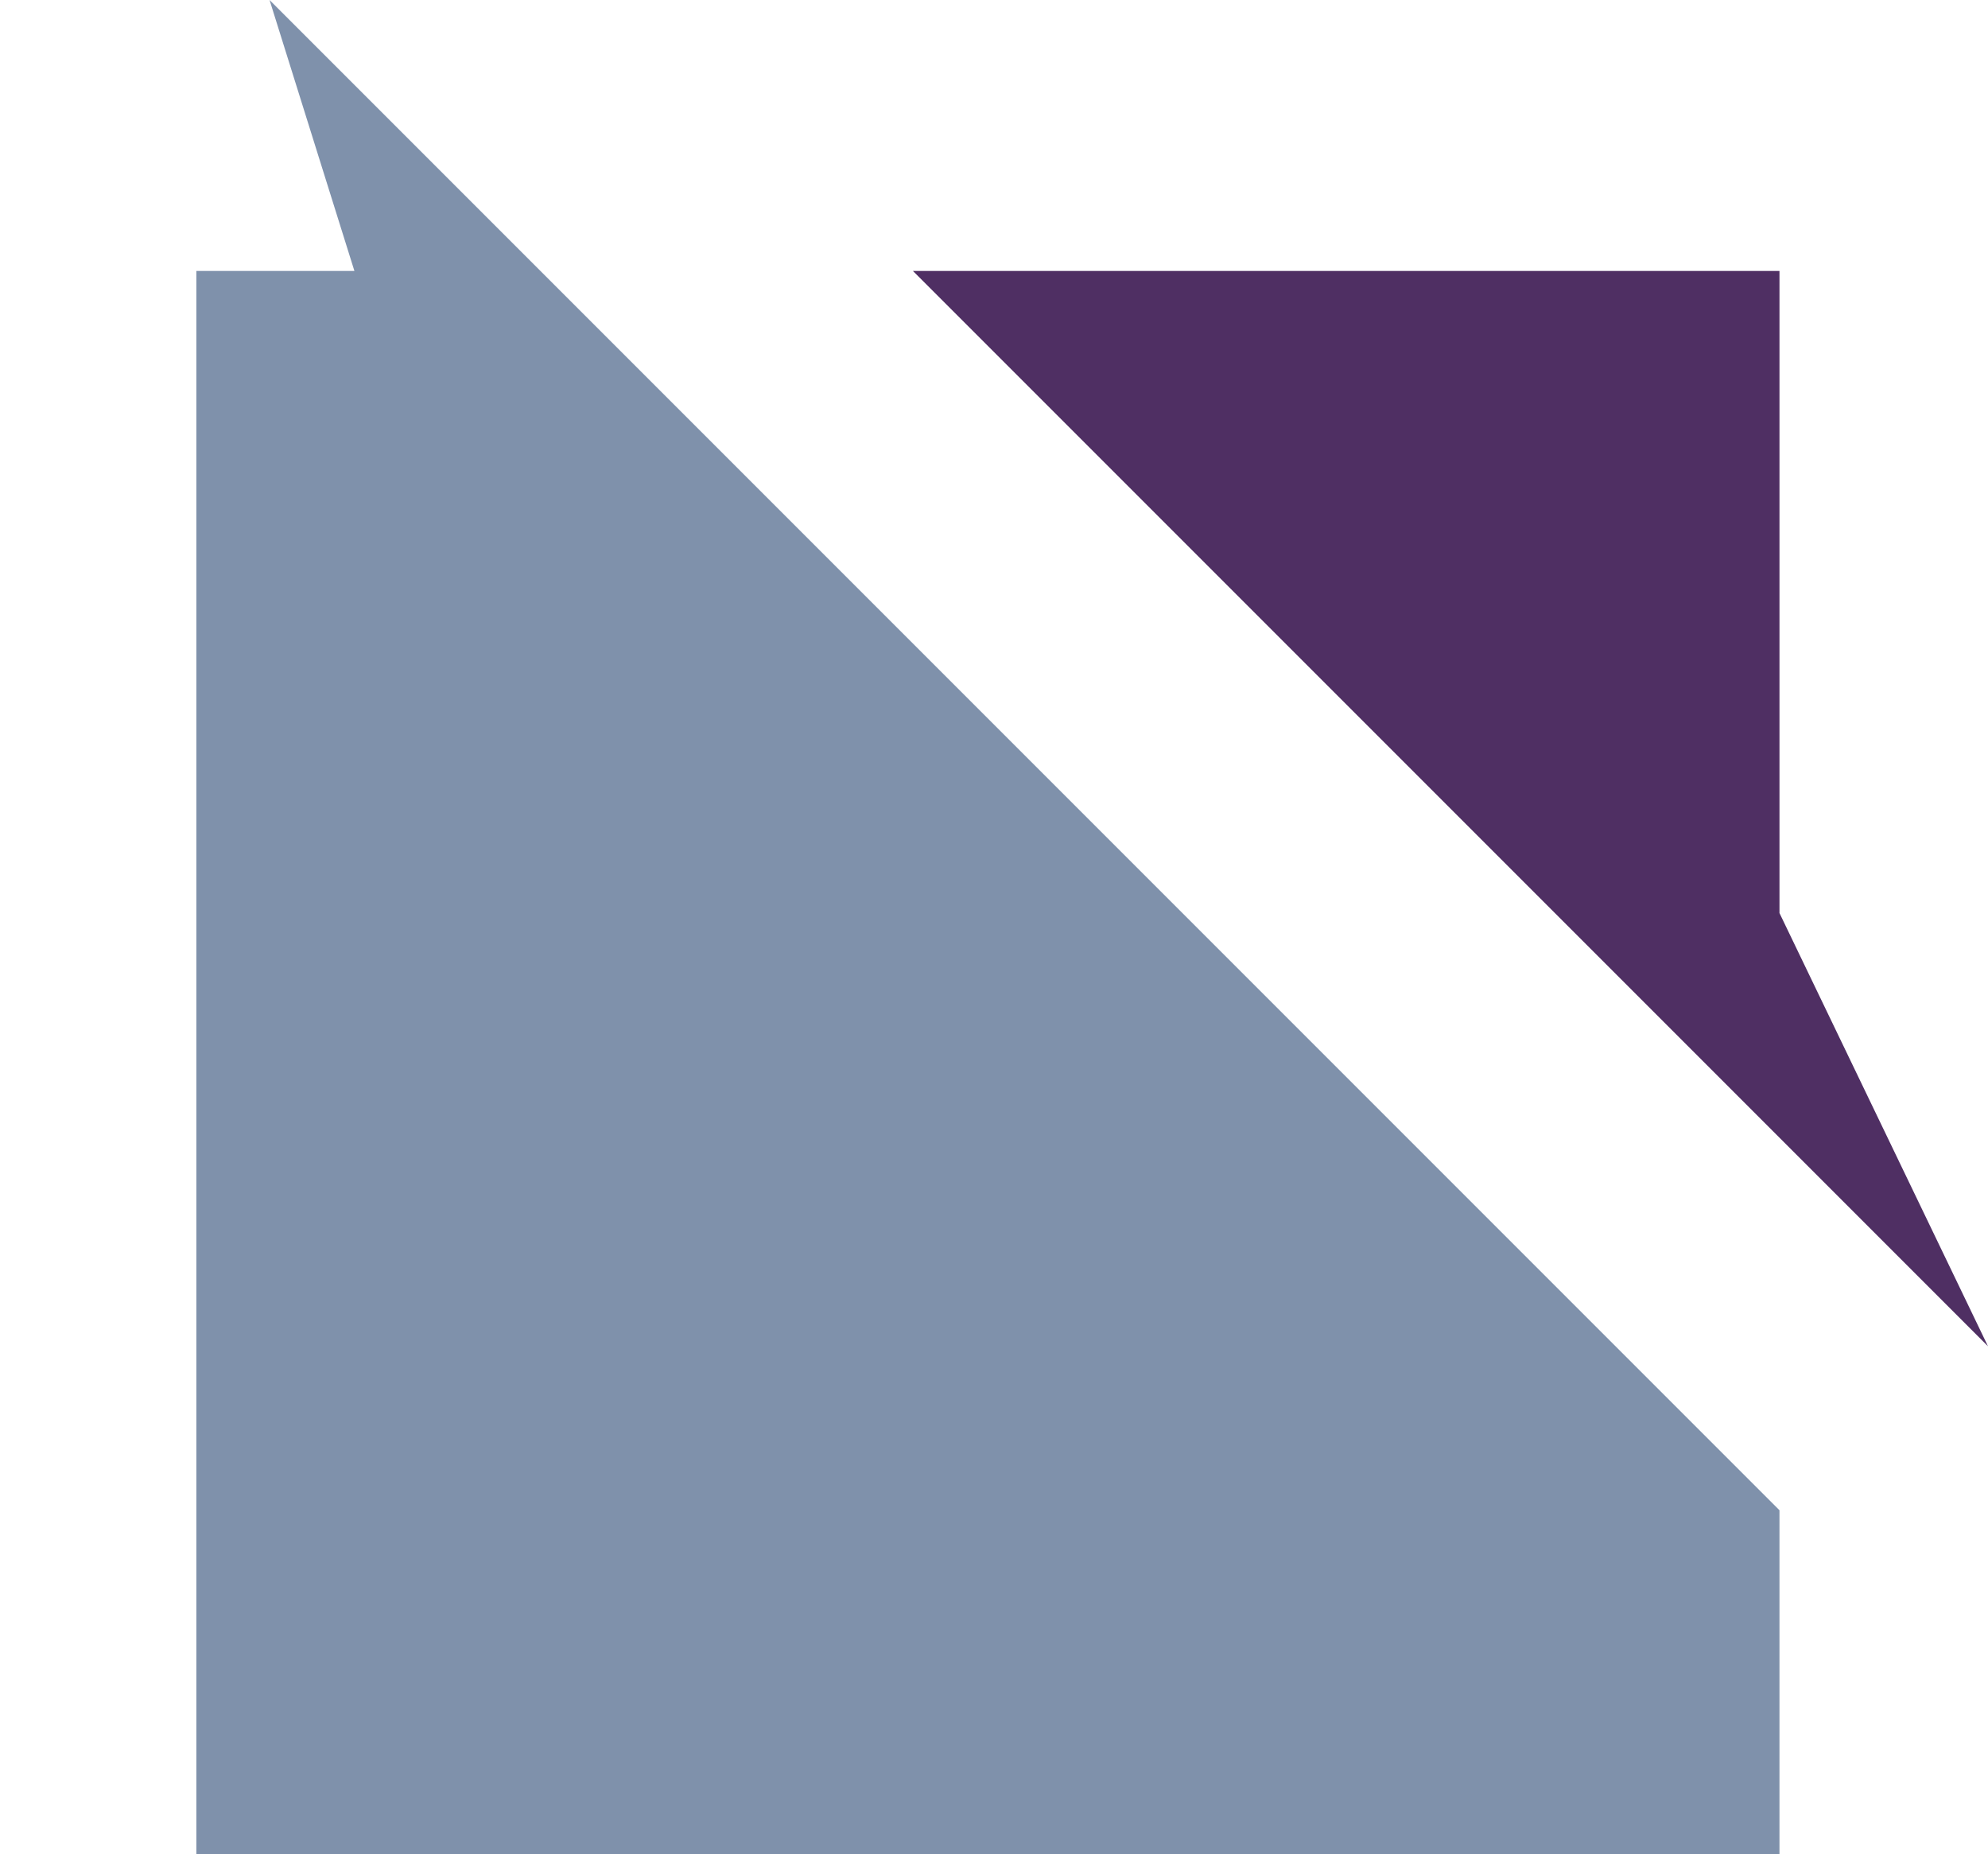 <svg xmlns="http://www.w3.org/2000/svg" width="549.204" height="512.18" viewBox="0 0 549.204 512.18">
  <g id="img_logo_c" transform="translate(-2820 -3091)">
    <g id="グループ_49" data-name="グループ 49" transform="translate(2874.25 3091)">
      <path id="パス_28" data-name="パス 28" d="M20.217,0,43.658,74.834H0V512.18H437.346V417.128L95.051,74.834Z" fill="#7f91ab"/>
      <path id="パス_27" data-name="パス 27" d="M21.188,8.01,239,225.823l79.188,79.2L260.583,185.36V8.01Z" transform="translate(176.765 66.824)" fill="#4f2f63"/>
    </g>
    <rect id="長方形_47" data-name="長方形 47" width="549" height="512" transform="translate(2820 3091)" fill="none"/>
  </g>
</svg>
